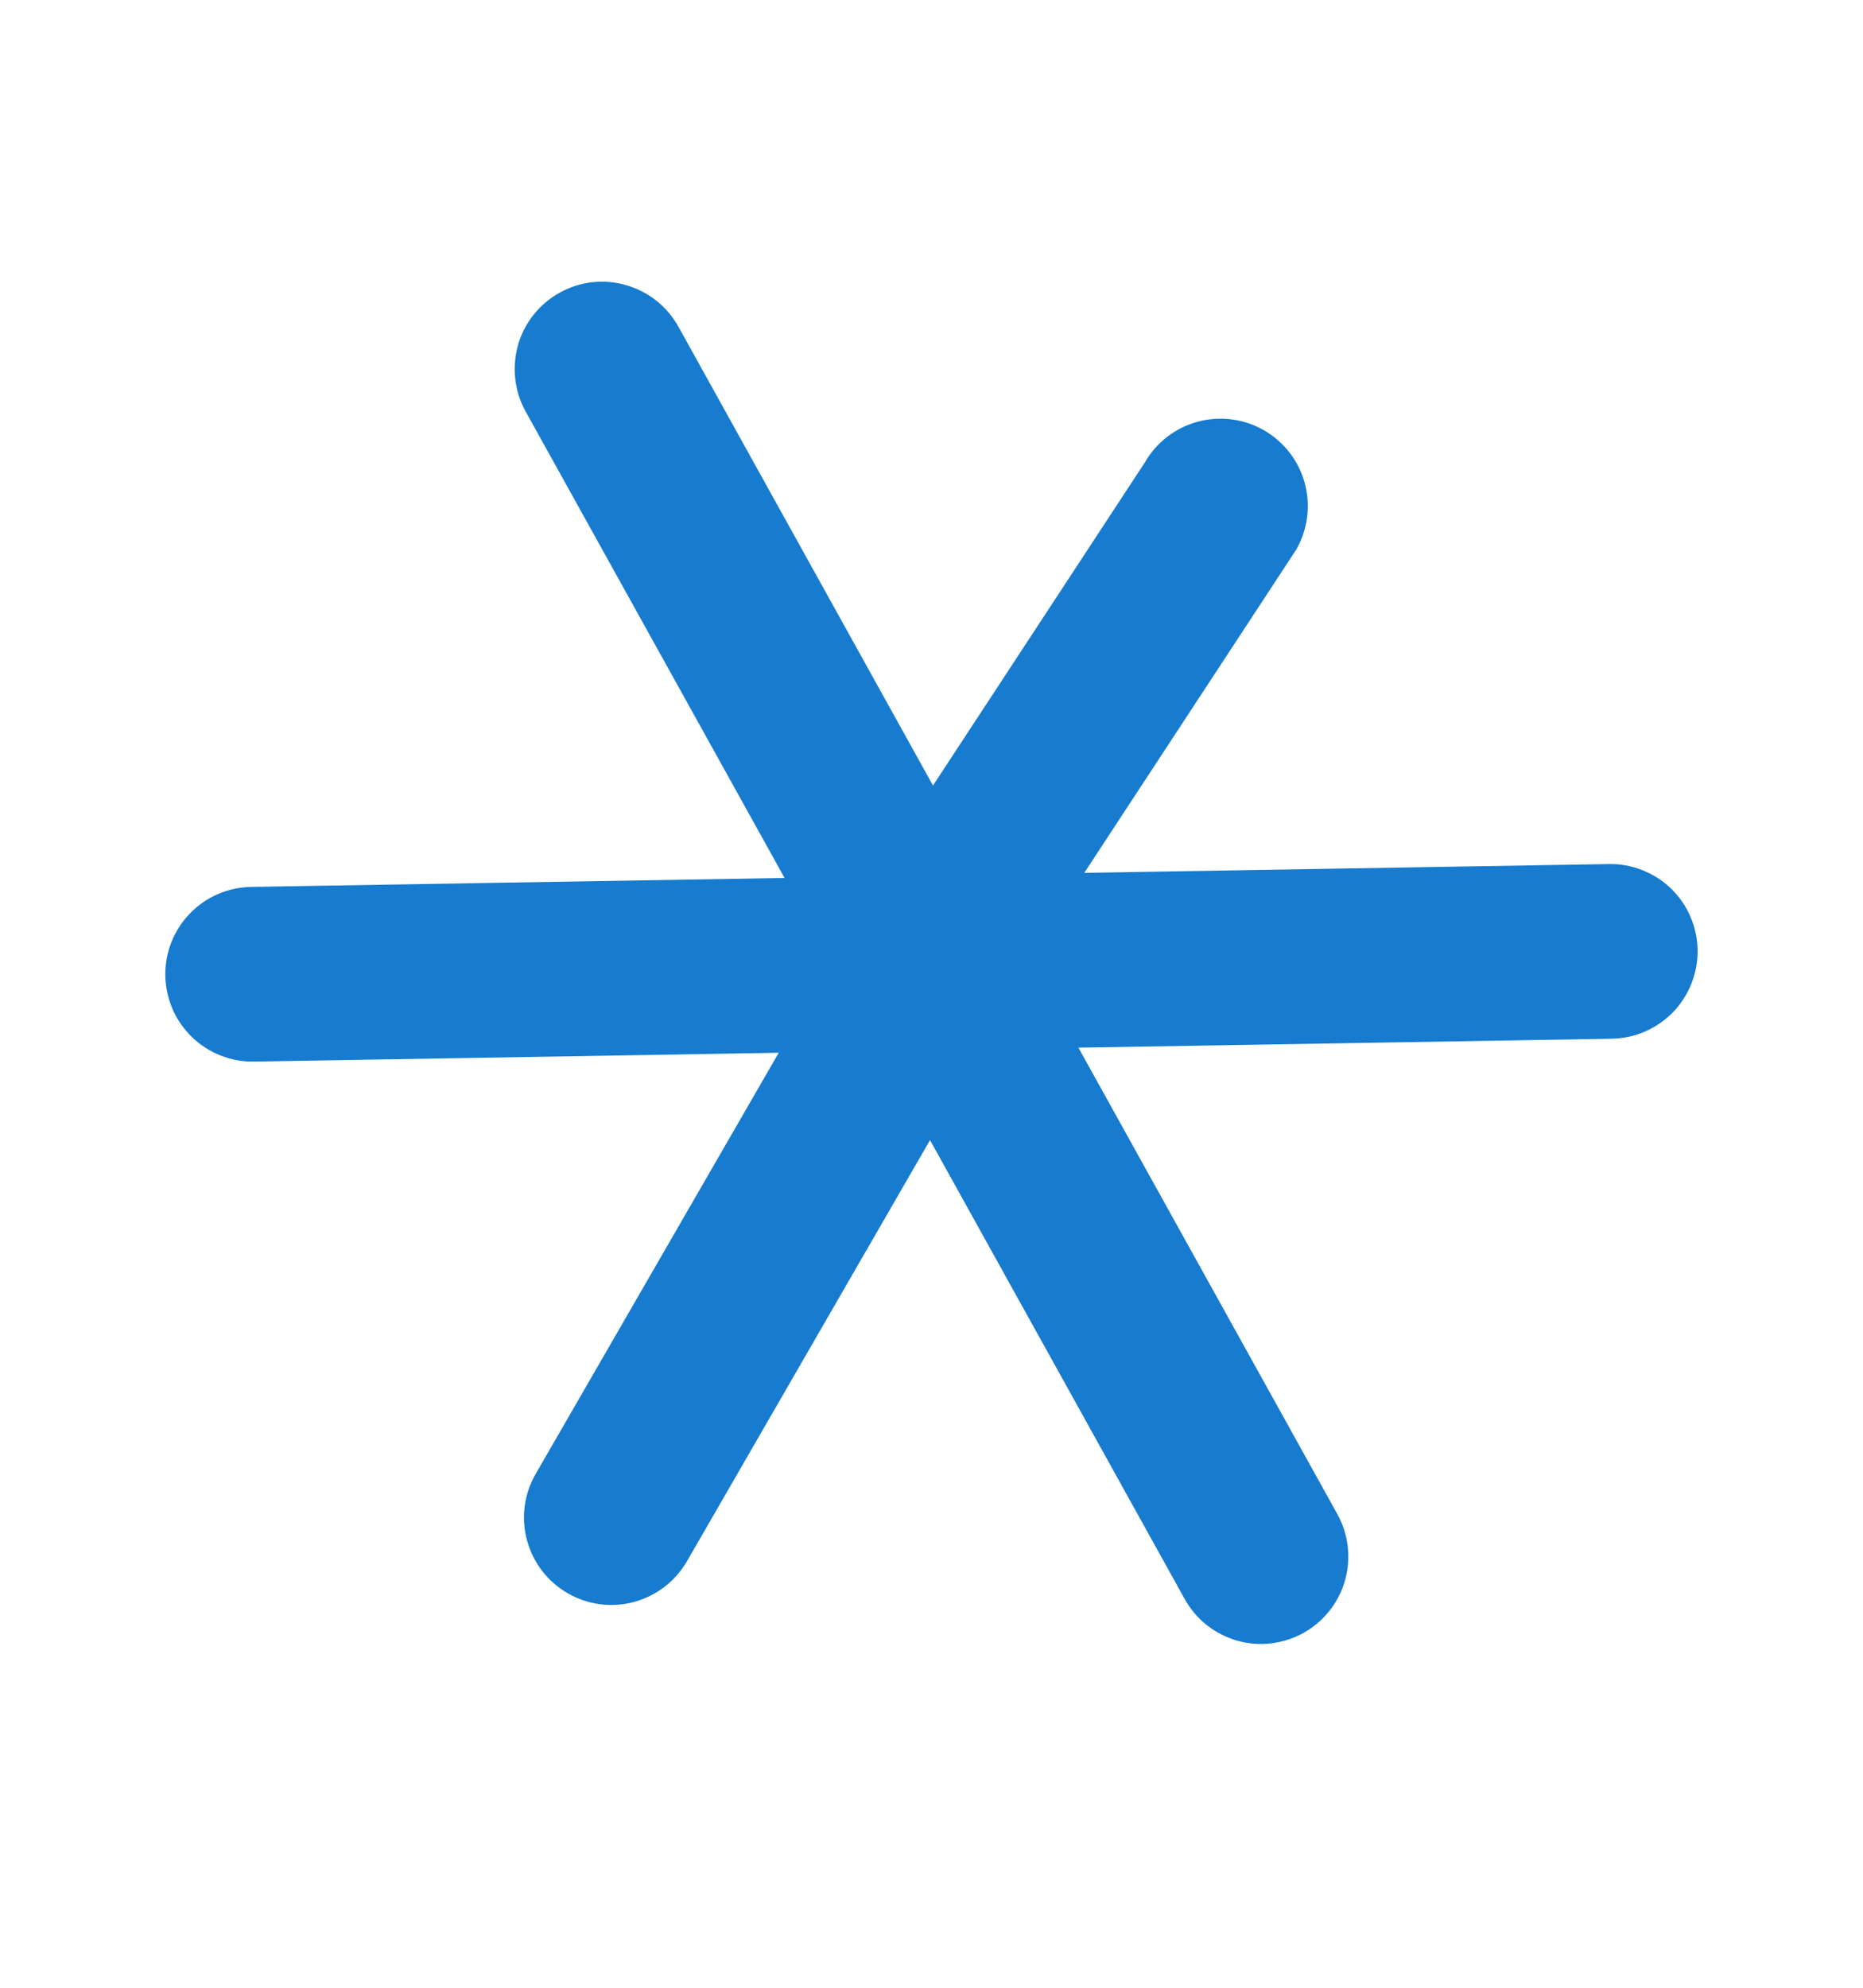 <?xml version="1.0" encoding="UTF-8"?> <svg xmlns="http://www.w3.org/2000/svg" width="15" height="16" viewBox="0 0 15 16" fill="none"><g clip-path="url(#clip0_1507_1198)"><path d="M10.495 13.144C10.414 13.189 10.325 13.217 10.233 13.228C10.141 13.239 10.048 13.231 9.96 13.206C9.871 13.18 9.788 13.137 9.715 13.08C9.643 13.023 9.583 12.951 9.538 12.87L7.488 9.177L5.531 12.567C5.437 12.729 5.284 12.846 5.104 12.895C4.924 12.943 4.732 12.918 4.57 12.824C4.409 12.731 4.291 12.578 4.243 12.397C4.194 12.217 4.22 12.025 4.313 11.864L6.27 8.474L2.046 8.545C1.954 8.547 1.862 8.53 1.776 8.496C1.69 8.462 1.612 8.412 1.546 8.348C1.479 8.283 1.426 8.207 1.389 8.122C1.353 8.037 1.333 7.946 1.331 7.854C1.328 7.667 1.399 7.487 1.529 7.353C1.658 7.219 1.836 7.142 2.022 7.139L6.317 7.067L4.232 3.312C4.142 3.149 4.12 2.957 4.171 2.777C4.222 2.598 4.343 2.446 4.506 2.356C4.669 2.265 4.861 2.243 5.04 2.295C5.22 2.346 5.371 2.466 5.462 2.629L7.512 6.323L9.218 3.722C9.311 3.56 9.465 3.442 9.645 3.394C9.825 3.346 10.017 3.371 10.178 3.464C10.34 3.558 10.458 3.711 10.506 3.891C10.554 4.071 10.529 4.263 10.436 4.425L8.73 7.026L12.954 6.955C13.046 6.953 13.137 6.97 13.223 7.004C13.309 7.038 13.388 7.088 13.454 7.152C13.521 7.217 13.574 7.293 13.61 7.378C13.647 7.463 13.667 7.554 13.668 7.646C13.67 7.738 13.653 7.83 13.619 7.916C13.585 8.002 13.535 8.08 13.471 8.147C13.407 8.213 13.33 8.266 13.245 8.303C13.161 8.34 13.069 8.359 12.977 8.361L8.683 8.433L10.768 12.188C10.858 12.351 10.88 12.543 10.829 12.723C10.778 12.902 10.657 13.053 10.495 13.144Z" fill="#177BCF"></path></g><defs><clipPath id="clip0_1507_1198"><rect width="15" height="15" fill="white" transform="translate(0 0.25)"></rect></clipPath></defs></svg> 